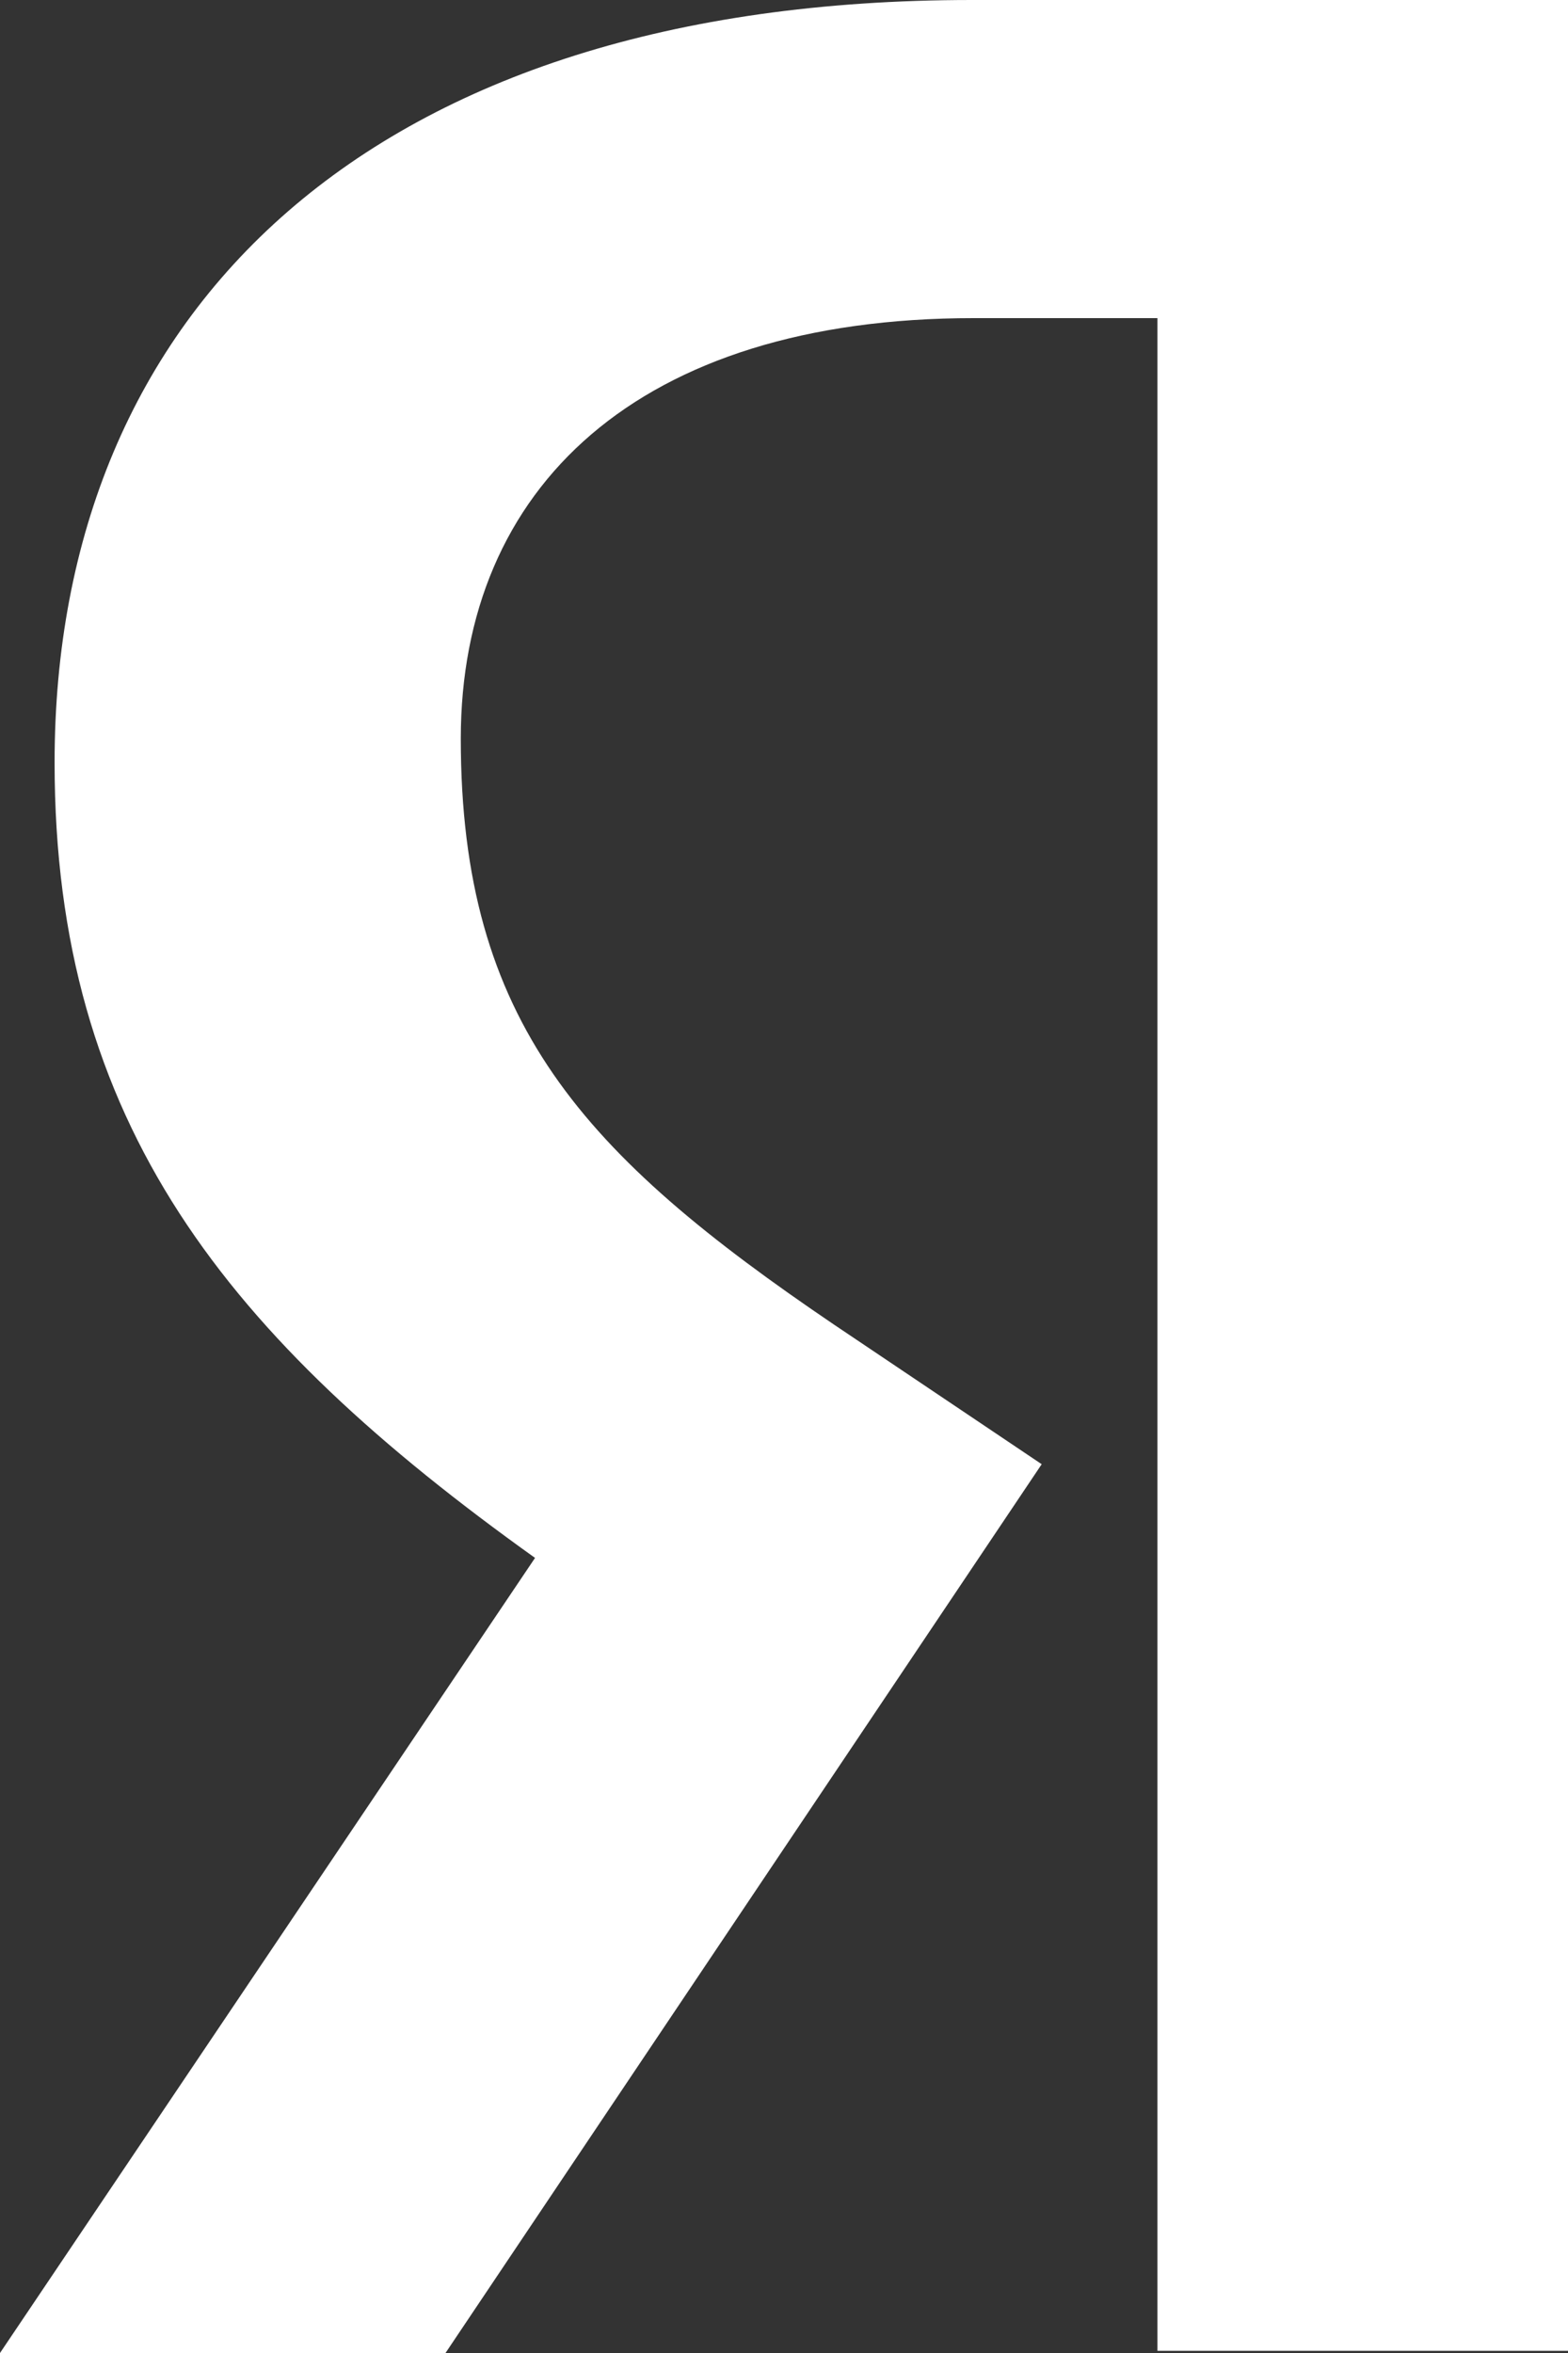 <?xml version="1.0" encoding="UTF-8"?> <svg xmlns="http://www.w3.org/2000/svg" width="148" height="222" viewBox="0 0 148 222" fill="none"><rect x="0" y="0" width="148" height="222" fill="#333333" stroke="none"/><path d="M109.248 30.014H91.933C60.189 30.014 43.493 46.048 43.493 69.689C43.493 96.414 55.036 108.935 78.741 124.988L98.323 138.145L42.05 222H0L50.501 146.985C21.456 126.222 5.153 106.057 5.153 71.951C5.153 29.191 35.042 0 91.727 0H148V221.794H109.248V30.014Z" fill="white"></path></svg> 